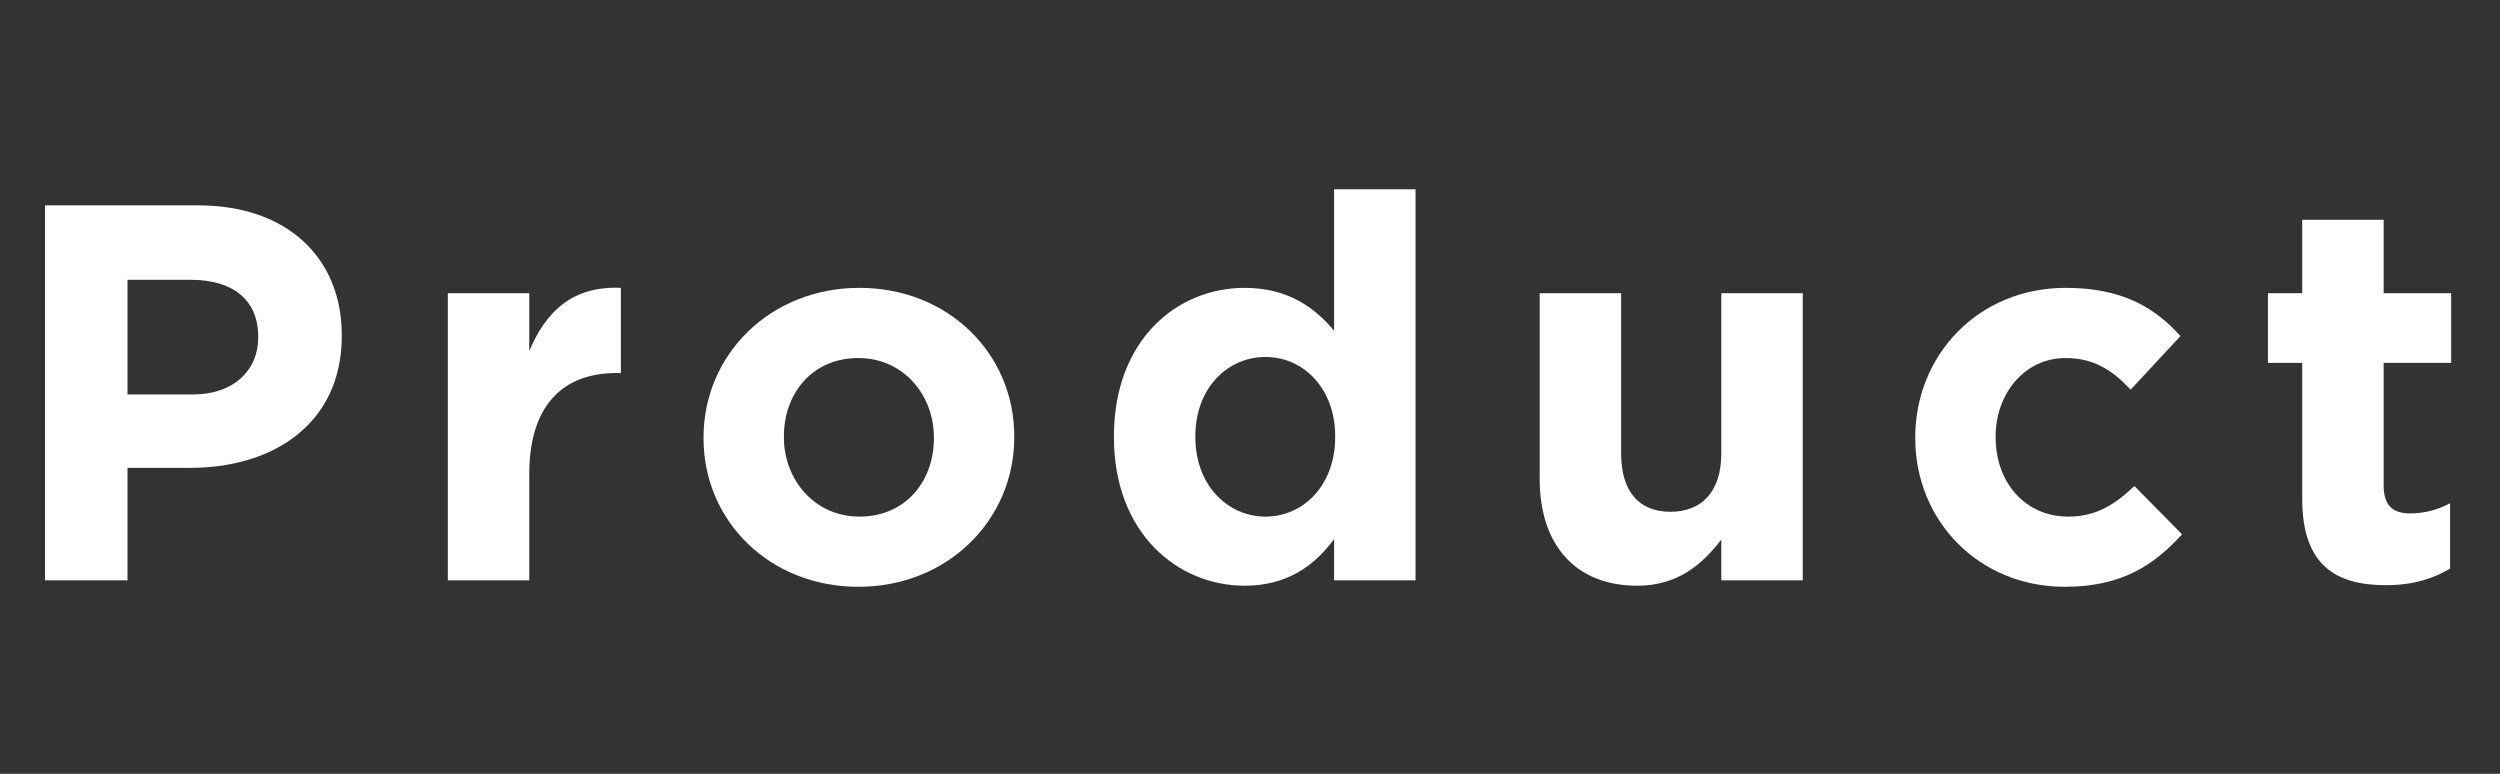 <svg width="84" height="26" viewBox="0 0 84 26" fill="none" xmlns="http://www.w3.org/2000/svg">
<rect x="0" y="0" width="84" height="26" fill="#333333" stroke="none"/>
<path d="M82.323 19.104C81.747 19.446 81.081 19.662 80.163 19.662C78.489 19.662 77.355 18.996 77.355 16.764V12.192H76.203V9.852H77.355V7.386H80.091V9.852H82.359V12.192H80.091V16.314C80.091 16.944 80.361 17.25 80.973 17.25C81.477 17.25 81.927 17.124 82.323 16.908V19.104Z" fill="white"/>
<path d="M73.317 17.952C72.382 18.978 71.302 19.716 69.376 19.716C66.478 19.716 64.353 17.484 64.353 14.73V14.694C64.353 11.94 66.46 9.672 69.412 9.672C71.23 9.672 72.364 10.284 73.263 11.292L71.59 13.092C70.978 12.444 70.365 12.03 69.394 12.03C68.025 12.03 67.053 13.236 67.053 14.658V14.694C67.053 16.17 68.007 17.358 69.501 17.358C70.419 17.358 71.049 16.962 71.716 16.332L73.317 17.952Z" fill="white"/>
<path d="M60.572 19.5H57.836V18.132C57.206 18.942 56.396 19.68 55.01 19.68C52.94 19.68 51.734 18.312 51.734 16.098V9.852H54.47V15.234C54.47 16.53 55.082 17.196 56.126 17.196C57.17 17.196 57.836 16.53 57.836 15.234V9.852H60.572V19.5Z" fill="white"/>
<path d="M47.562 19.5H44.826V18.114C44.16 19.014 43.242 19.68 41.82 19.68C39.57 19.68 37.428 17.916 37.428 14.694V14.658C37.428 11.436 39.534 9.672 41.82 9.672C43.278 9.672 44.178 10.338 44.826 11.112V6.36H47.562V19.5ZM44.862 14.694V14.658C44.862 13.056 43.8 11.994 42.522 11.994C41.244 11.994 40.164 13.038 40.164 14.658V14.694C40.164 16.296 41.244 17.358 42.522 17.358C43.8 17.358 44.862 16.296 44.862 14.694Z" fill="white"/>
<path d="M34.079 14.694C34.079 17.466 31.847 19.716 28.841 19.716C25.853 19.716 23.639 17.502 23.639 14.73V14.694C23.639 11.922 25.871 9.672 28.877 9.672C31.865 9.672 34.079 11.886 34.079 14.658V14.694ZM31.379 14.73V14.694C31.379 13.272 30.353 12.03 28.841 12.03C27.275 12.03 26.339 13.236 26.339 14.658V14.694C26.339 16.116 27.365 17.358 28.877 17.358C30.443 17.358 31.379 16.152 31.379 14.73Z" fill="white"/>
<path d="M20.861 12.534H20.717C18.899 12.534 17.783 13.632 17.783 15.936V19.5H15.047V9.852H17.783V11.796C18.341 10.464 19.241 9.6 20.861 9.672V12.534Z" fill="white"/>
<path d="M11.484 11.292C11.484 14.208 9.216 15.72 6.39 15.72H4.284V19.5H1.512V6.9H6.66C9.666 6.9 11.484 8.682 11.484 11.256V11.292ZM8.676 11.346V11.31C8.676 10.068 7.812 9.402 6.426 9.402H4.284V13.254H6.48C7.866 13.254 8.676 12.426 8.676 11.346Z" fill="white"/>
</svg>
